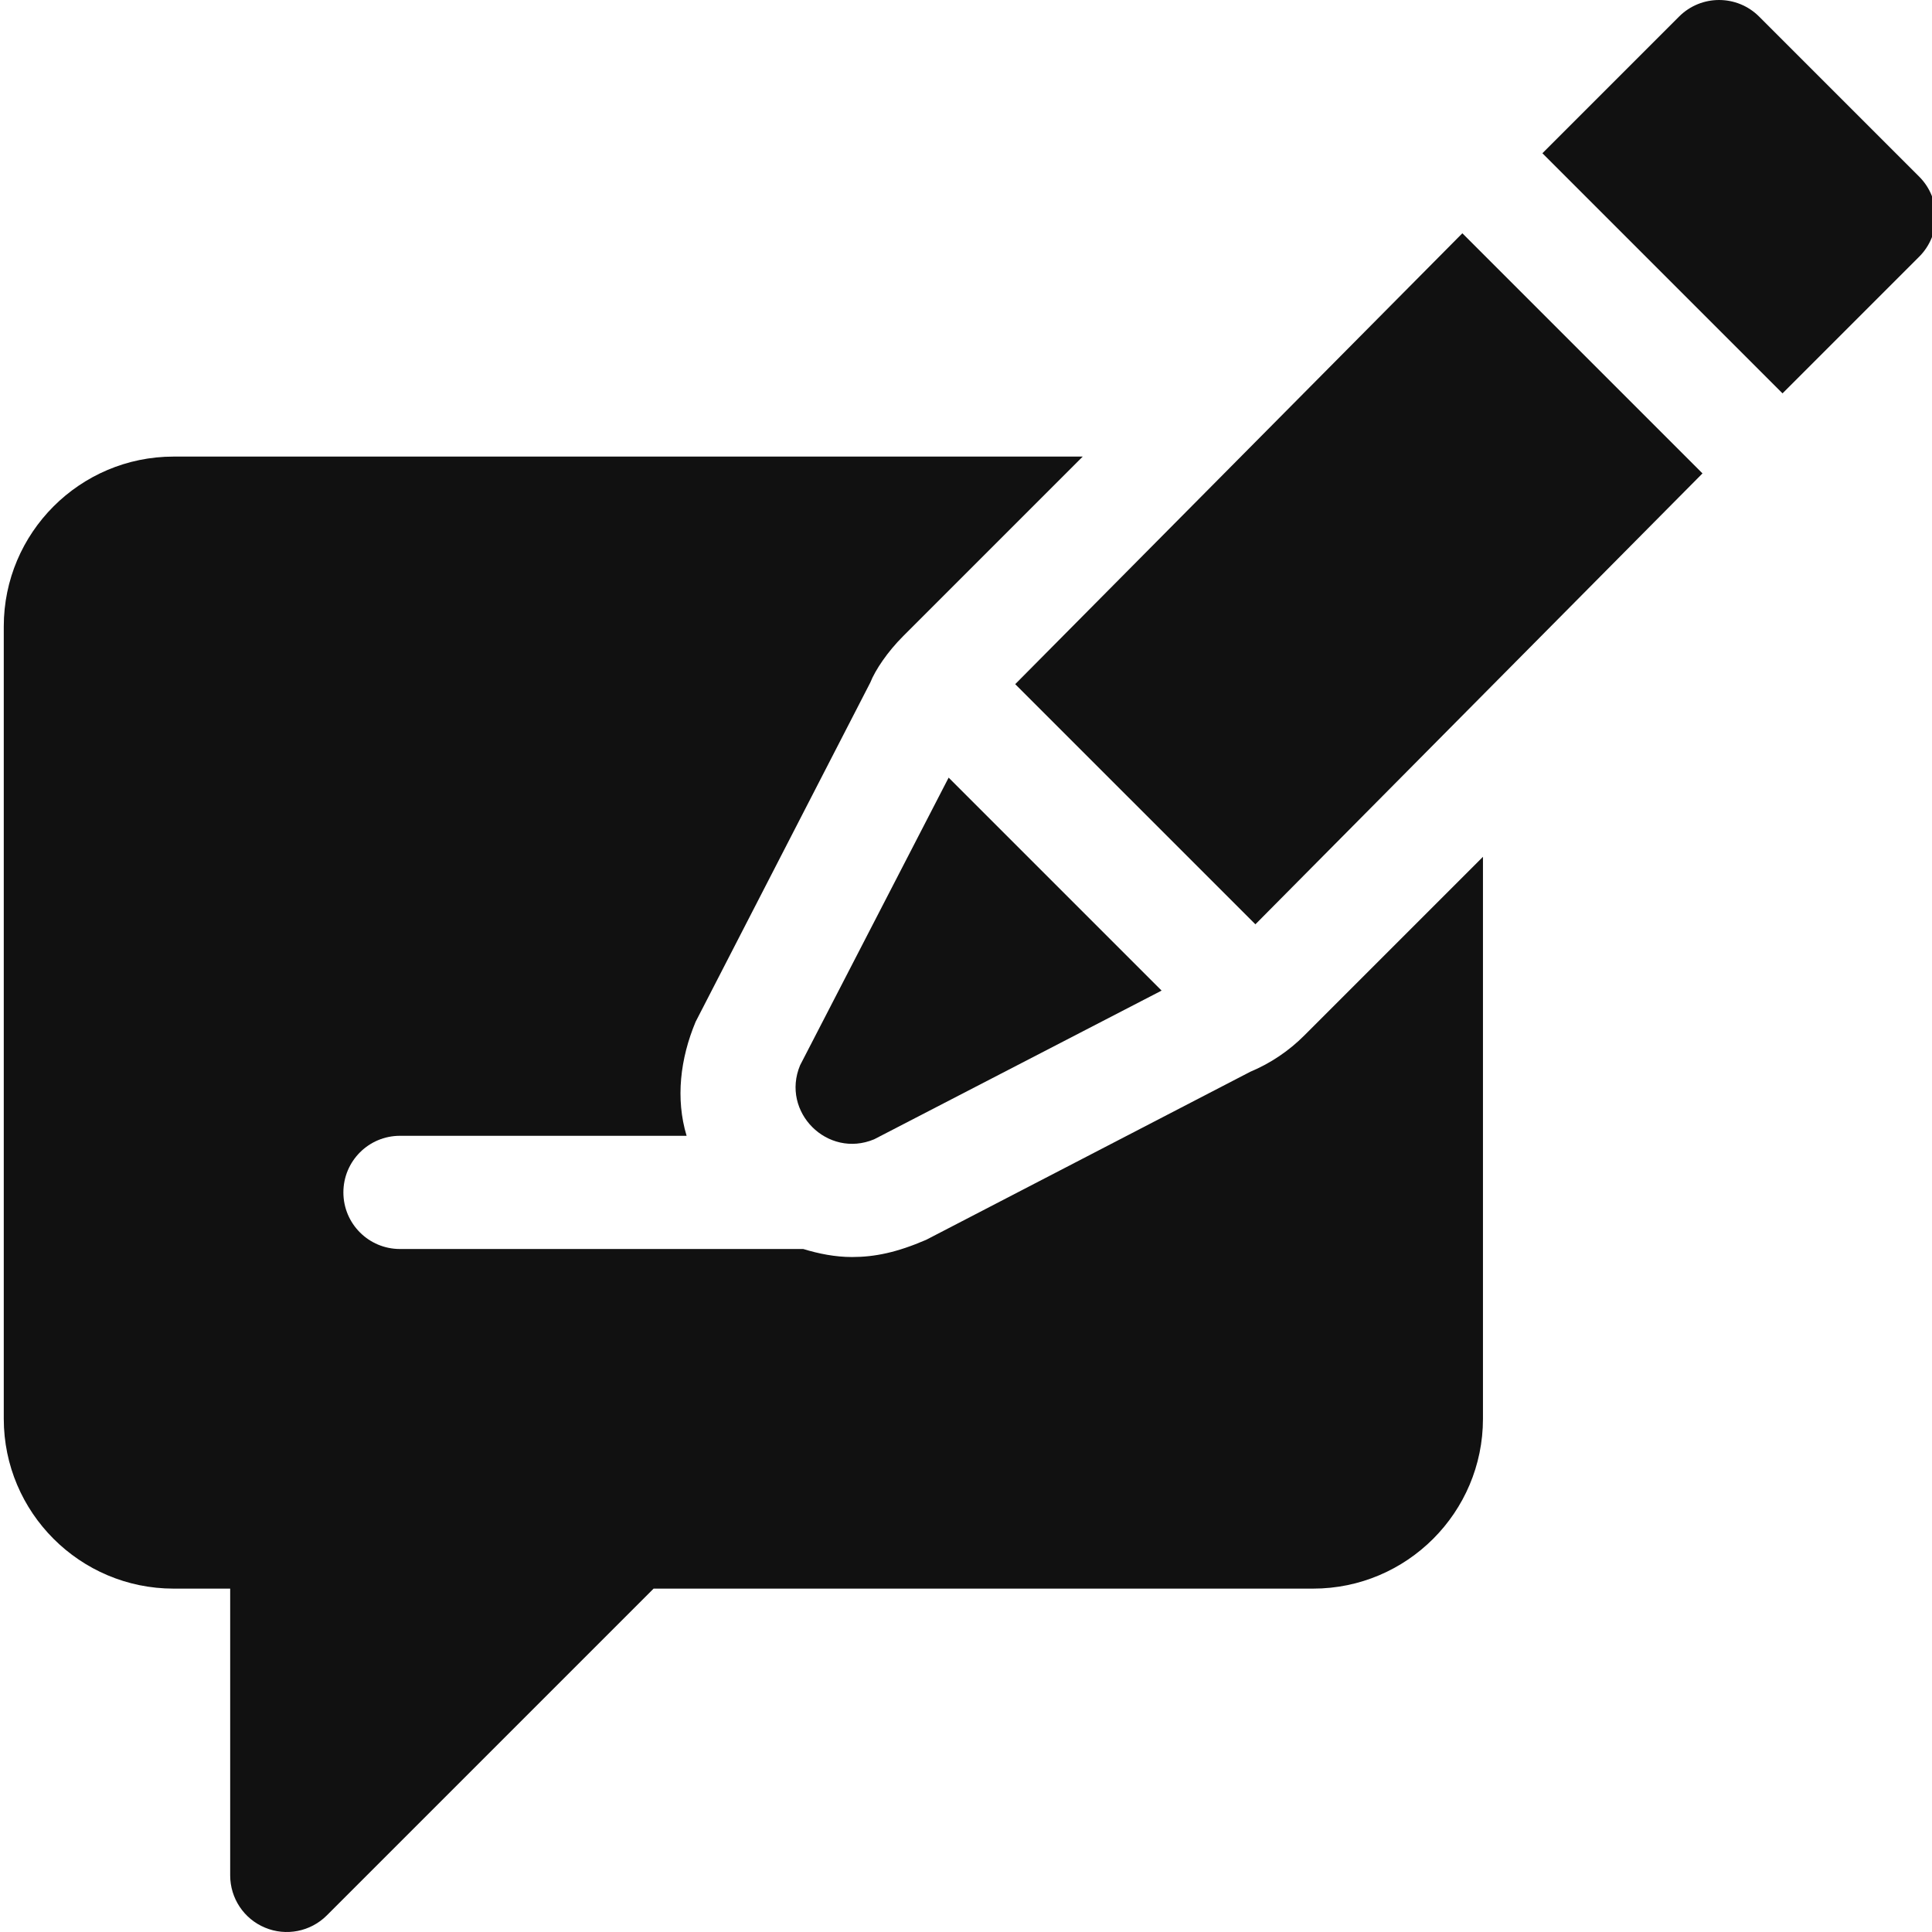 <?xml version="1.0" encoding="utf-8"?>
<!-- Generator: Adobe Illustrator 16.0.0, SVG Export Plug-In . SVG Version: 6.00 Build 0)  -->
<!DOCTYPE svg PUBLIC "-//W3C//DTD SVG 1.1//EN" "http://www.w3.org/Graphics/SVG/1.1/DTD/svg11.dtd">
<svg version="1.1" id="Layer_1" xmlns="http://www.w3.org/2000/svg" xmlns:xlink="http://www.w3.org/1999/xlink" x="0px" y="0px"
	 width="512px" height="512px" viewBox="0 0 512 512" enable-background="new 0 0 512 512" xml:space="preserve">
<path fill="#111111" d="M451.176,125.457L387.539,61.82L269.043,181.309l63.648,63.645L451.176,125.457z"/>
<path fill="#111111" d="M212.027,282.316c-5.152,12.371,7.27,24.777,19.633,19.609l76.176-39.406l-56.438-56.438L212.027,282.316z"
	/>
<path fill="#111111" d="M508.605,68.027c5.859-5.859,5.859-15.355,0-21.215L466.184,4.395c-5.859-5.859-15.355-5.859-21.215,0
	l-36.215,36.215l63.633,63.637L508.605,68.027z"/>
<path fill="#111111" d="M46,421h15v76c0,6.063,3.648,11.543,9.258,13.855c5.527,2.309,12.016,1.078,16.348-3.25L173.211,421H348
	c24.813,0,45-20.188,45-45V227.066l-47.316,47.316c-4.129,4.133-8.949,7.383-14.355,9.652l-85.883,44.531
	c-7.809,3.371-13.668,4.559-19.645,4.559c-4.465,0-8.77-0.859-12.93-2.125H106c-8.293,0-15-6.711-15-15c0-8.293,6.707-15,15-15
	h75.957c-2.961-9.82-1.691-20.457,2.391-30.219l46.289-89.898c1.316-3.324,4.57-8.16,8.688-12.273L286.934,121H46
	c-24.813,0-45,20.188-45,45v210C1,400.813,21.188,421,46,421z"/>
</svg>
